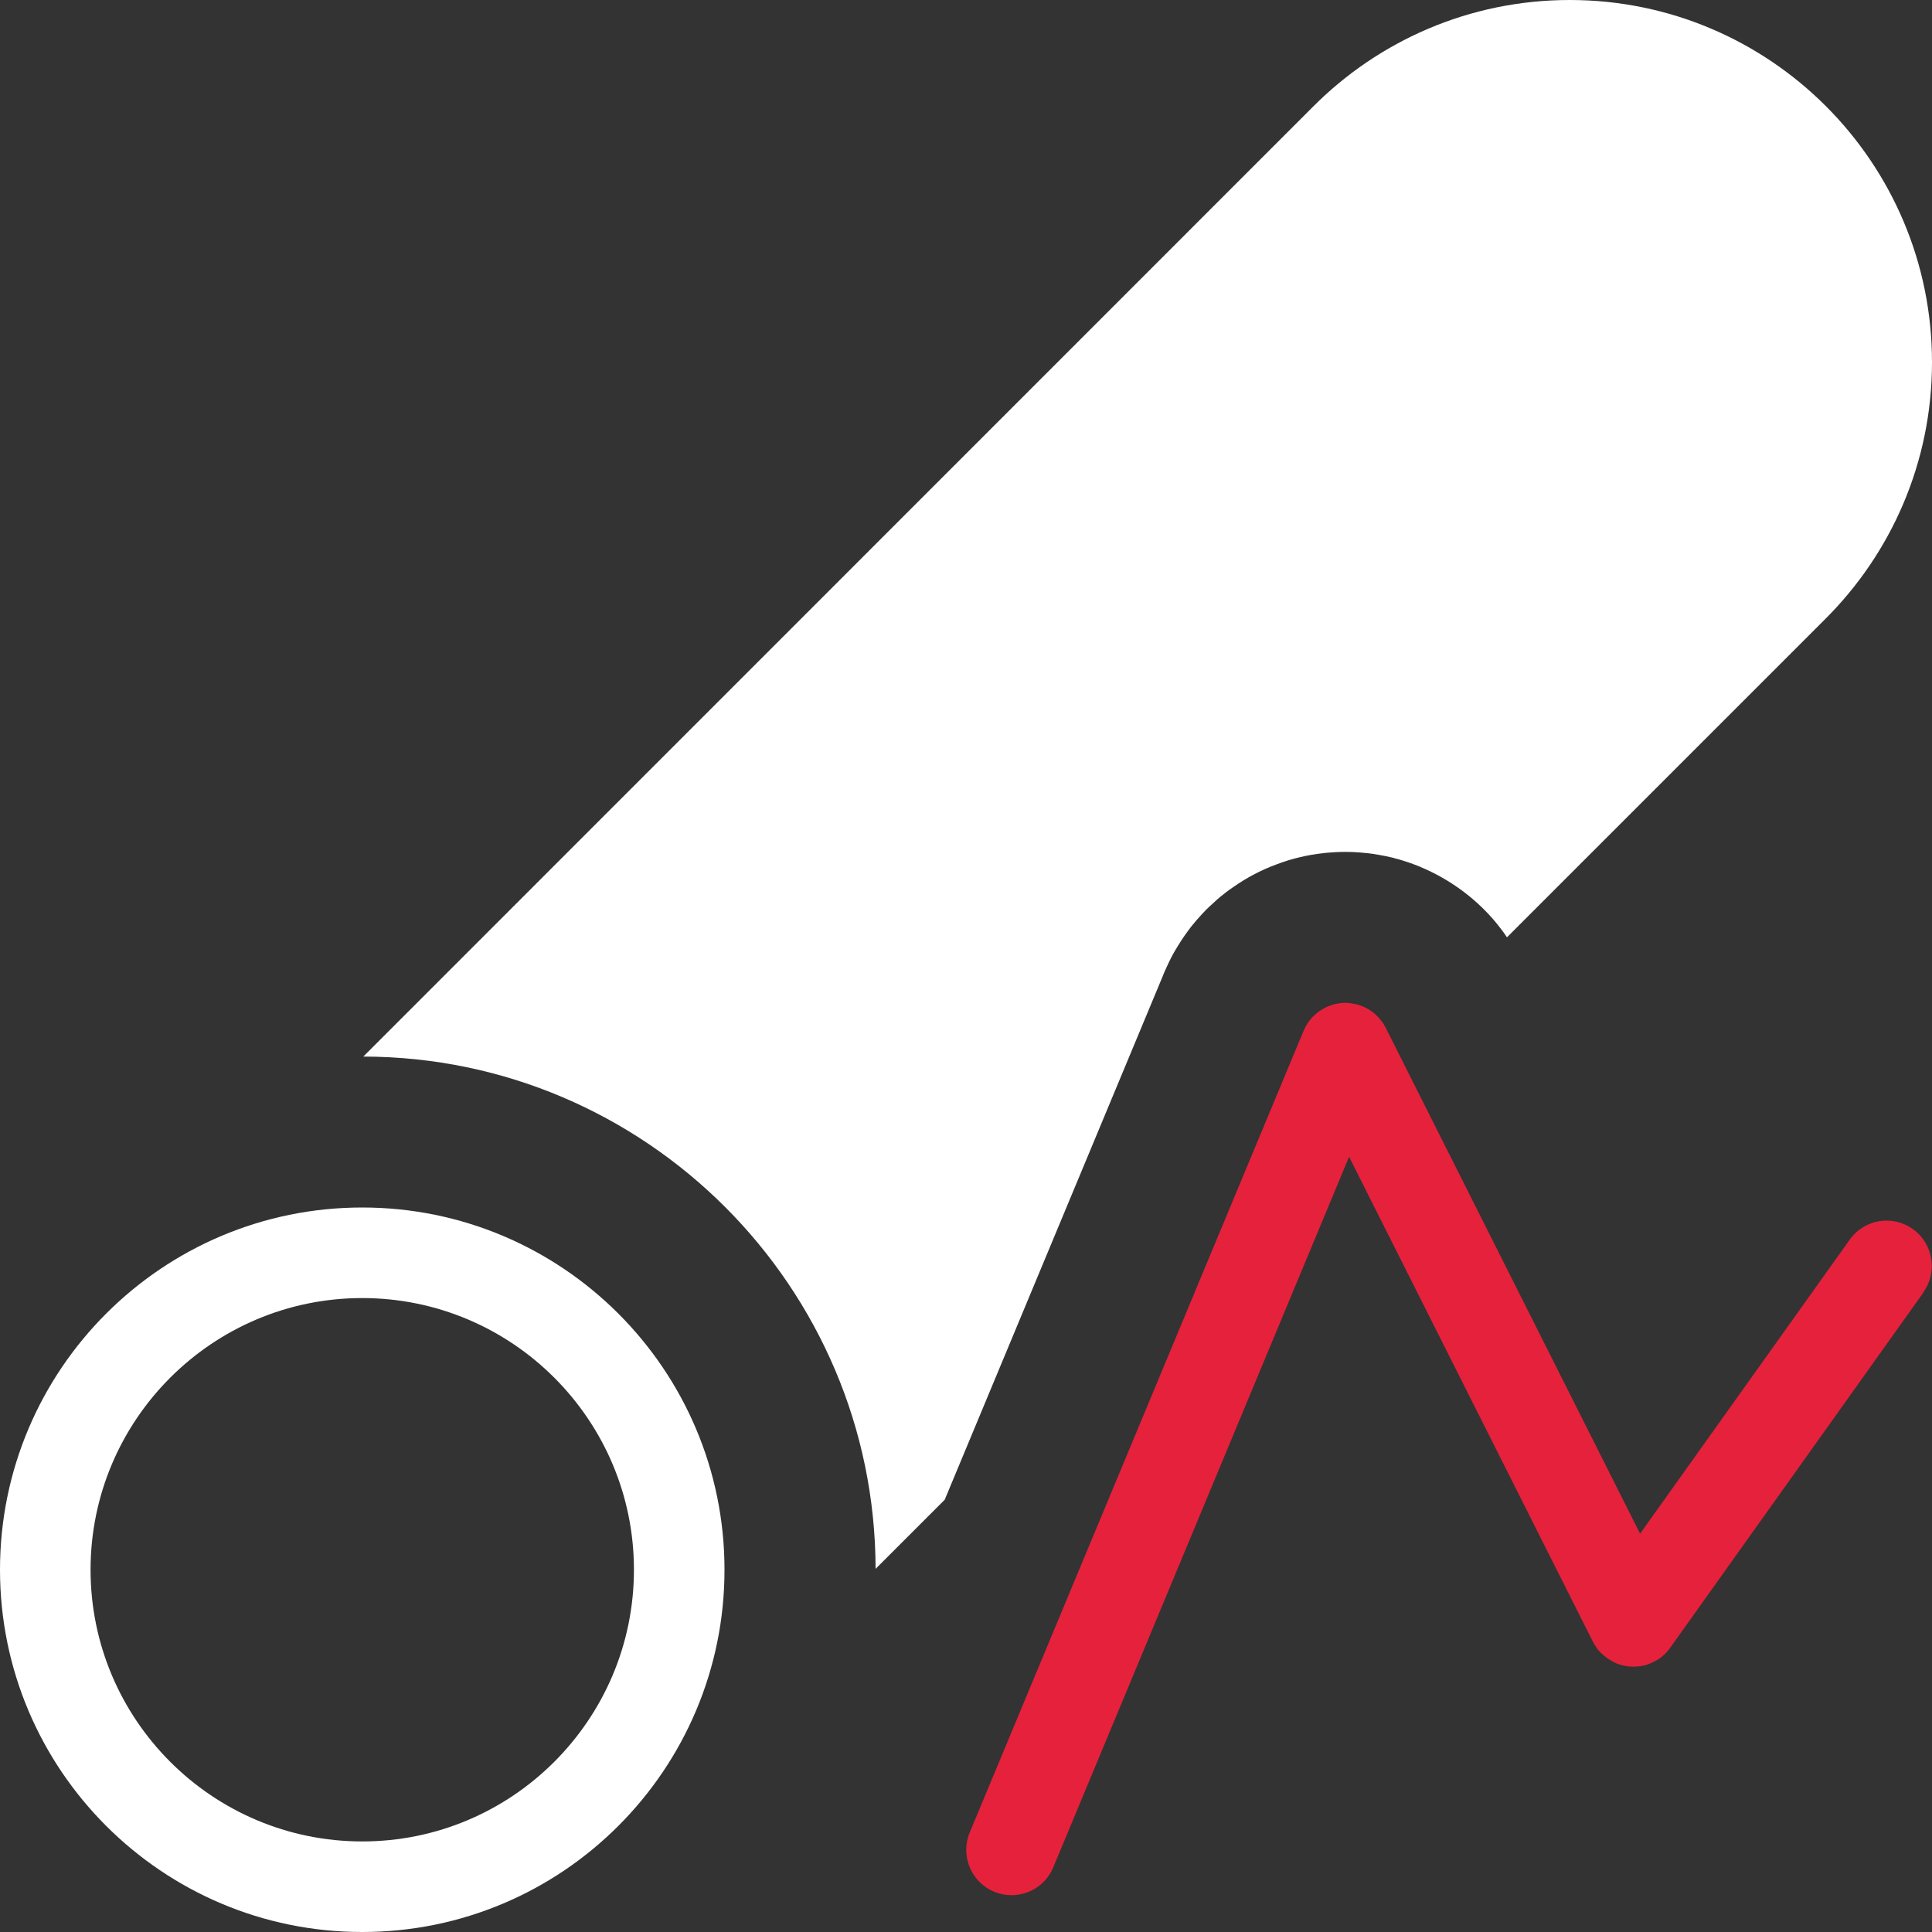 <?xml version="1.0" encoding="UTF-8"?>
<svg id="uuid-6b7a6e07-d910-48c1-8510-c3091576ea12" data-name="Calque 1" xmlns="http://www.w3.org/2000/svg" viewBox="0 0 128 128">
  <rect x="0" y="0" width="128" height="128" fill="#333333" stroke="none"/>
  <defs>
    <style>
      .uuid-4fbacaf0-072d-4d4a-bbaf-9b758188f013 {
        fill: #e6213c;
      }

      .uuid-4fbacaf0-072d-4d4a-bbaf-9b758188f013, .uuid-21643a7c-3adc-467f-aa68-9af384d20048, .uuid-99ff0ec3-b87f-4d4b-8ce9-0c2789f4807d {
        stroke-width: 0px;
      }

      .uuid-21643a7c-3adc-467f-aa68-9af384d20048 {
        fill: none;
      }

      .uuid-99ff0ec3-b87f-4d4b-8ce9-0c2789f4807d {
        fill: #fff;
      }
    </style>
  </defs>
  <path class="uuid-99ff0ec3-b87f-4d4b-8ce9-0c2789f4807d" d="M24,86c9.93,0,18,8.07,18,18s-8.07,18-18,18-18-8.07-18-18,8.07-18,18-18M24,80c-13.25,0-24,10.75-24,24s10.75,24,24,24,24-10.75,24-24-10.75-24-24-24h0Z"/>
  <path class="uuid-99ff0ec3-b87f-4d4b-8ce9-0c2789f4807d" d="M128,24c0,6.65-2.71,12.67-7.08,17.02l-21.08,21.08c-.13-.2-.26-.38-.37-.52-.17-.23-.35-.45-.53-.66-1.31-1.51-2.98-2.71-4.83-3.48-.04-.02-.09-.04-.13-.06-.17-.06-.51-.2-.96-.34-.22-.07-.45-.14-.67-.19t-.01-.01c-.37-.09-.72-.16-1.08-.22-.38-.07-.77-.11-1.15-.14-.33-.03-.66-.04-.98-.04h0c-.23,0-.47.01-.7.02-.35.02-.7.05-1.05.1-.15.02-.33.05-.53.08-.51.09-1,.21-1.47.35-.28.09-.56.18-.84.29-1,.37-1.95.87-2.83,1.49-.3.2-.6.43-.88.66-.11.09-.28.24-.48.43-.13.11-.27.25-.44.41-.1.11-.2.22-.31.33-.23.25-.46.51-.68.79-.33.43-.63.86-.9,1.31-.22.35-.42.71-.6,1.1-.1.21-.18.38-.24.52-.04.08-.07.17-.11.26l-.03.08-14.45,34.7-4.58,4.58c-.03-18.7-15.24-33.91-33.94-33.94L86.98,7.08C91.33,2.71,97.35,0,104,0,117.25,0,128,10.75,128,24Z"/>
  <g id="uuid-dc55f190-b329-4fa0-b01c-18f1ba3aa9fd" data-name="poly">
    <path class="uuid-21643a7c-3adc-467f-aa68-9af384d20048" d="M100.75,63.62s-.03-.05-.05-.08c.04.08.08.16.12.24-.02-.05-.05-.11-.07-.16Z"/>
  </g>
  <g id="uuid-467927e9-59c3-4d69-a553-d34e65e910bb" data-name="poly">
    <path class="uuid-4fbacaf0-072d-4d4a-bbaf-9b758188f013" d="M91.84,68.18s-.04-.09-.07-.14c0,.02.02.03.03.05l.04.08Z"/>
    <path class="uuid-4fbacaf0-072d-4d4a-bbaf-9b758188f013" d="M127.44,85.62l-16.73,23.47-.05.07c-.07.1-.15.2-.23.29-.1.11-.21.21-.32.3-.05.04-.09.07-.14.11-.13.1-.27.17-.41.24-.16.08-.32.15-.48.2-.28.08-.58.12-.87.12h0c-.08,0-.15,0-.22-.01-.23-.01-.46-.06-.68-.13-.07-.02-.13-.04-.2-.07-.05-.02-.1-.04-.14-.06-.04-.02-.08-.05-.12-.07-.07-.03-.12-.07-.18-.1-.07-.04-.12-.08-.19-.12-.15-.11-.29-.23-.42-.36-.04-.04-.07-.08-.11-.11-.05-.06-.1-.11-.14-.18-.03-.04-.07-.08-.09-.13-.07-.1-.12-.2-.18-.3l-16.16-32.14-19.6,47.08c-.48,1.15-1.59,1.84-2.77,1.84-.38,0-.77-.07-1.15-.23-1.53-.64-2.25-2.4-1.61-3.93l22.06-52.97.06-.15s.03-.07.05-.1c.05-.1.1-.2.16-.3.07-.12.15-.23.23-.33.03-.04.06-.08.1-.12.02-.03.05-.06.08-.08.05-.05.11-.1.16-.15.03-.03.07-.05.1-.08.04-.04.09-.08.14-.11.21-.15.44-.28.69-.37.06-.02.13-.05.2-.07.11-.04.23-.06.34-.08.05-.01.1-.02.14-.02.05-.01.1-.02.15-.02.07,0,.15-.01.22-.01h0c.09,0,.18,0,.27.02.05,0,.1,0,.15.02.12.02.24.04.36.07,0,0,.02,0,.02,0,.03.01.07.02.11.04.08.02.15.05.23.08.44.18.82.46,1.12.81.04.05.07.09.11.14.04.05.08.1.12.15,0,.02.02.03.03.05.03.05.06.1.09.15,0,.01.02.04.03.05.02.05.05.09.07.14l16.82,33.45,13.89-19.48c.96-1.35,2.83-1.67,4.18-.7,1.35.96,1.66,2.84.7,4.18Z"/>
  </g>
  <g id="uuid-e49f10f7-c006-49fa-9cf9-2b98cc133121" data-name="poly">
    <path class="uuid-21643a7c-3adc-467f-aa68-9af384d20048" d="M100.75,63.62s-.03-.05-.05-.08c.04.08.08.16.12.24-.02-.05-.05-.11-.07-.16Z"/>
  </g>
</svg>